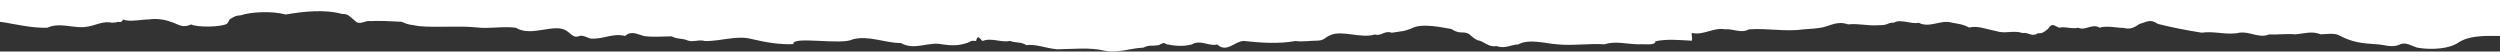 <?xml version="1.0" encoding="UTF-8"?>
<svg id="Layer_1" data-name="Layer 1" xmlns="http://www.w3.org/2000/svg" viewBox="0 0 1387.5 28.59">
  <rect x="0" y="0" width="1387.5" height="28.59" fill="#333333" stroke="none"/>
  <g id="Group_4383" data-name="Group 4383">
    <path d="M0,0v12.12c.73.08,1.46.15,2.18.27,8.21,1.41,15.48,3.17,24.06,3.01,7.17-3.31,14.91.66,21.81-.53,4.76-.63,9.28-3.44,14.11-2.25,1.22-.05,2.43-.22,3.62-.51.97.13,1.44.46,2.65-1.27,3.21,1.5,10.82-.1,14.1-.05,4.22-.59,8.52-.11,12.5,1.4,4.12,1.22,5.93,3.65,11.09,1.38,3.38,1.7,16.45,1.5,19.8-.35,1.91-2.53.8-1.7,1.67-2.5,1.04-.76,3.32-2.27,5.7-2.16,6.6-2.15,17.93-2.5,25.3-.51,9.88-1.71,21.71-2.99,31.36-.28,3.31-.09,3.45.9,6.9,3.6,2.65,3.06,5.76-.21,8.58.33,4.76-.28,13.2.12,17.43.38,4.19,1.91,4.42,1.4,9.55,2.4,10.76.96,21.71-.31,31.96.71,6.73.94,14.94-.77,21.88.2,8.81,5.46,21.71-2.98,28.38,1.84,2.41,1.56,3.78,4.21,7.23,2.66,2.01-.38,3.99,1.05,5.96,1.51,7.61.43,11.86-3.16,19.13-1.46,3.45-3.19,6.97-.81,10.45.05,4.62.72,10.86.21,15.31.16,3.45,1.79,5.36.82,9.25,2.4,3.02.94,6.06-.79,9.15.2,8.75.31,17.76-3.47,26.64-.97,7.24,1.7,15.01,3.05,22.58,2.7-1.04-4.74,26.94.76,32.87-2.66,9.08-2.34,17.93,2.1,26.84,2.07,7.64,4.34,14.98-.95,22.82.71,5.63.82,9.31.79,14.34-.92,2.85-1.35,1.31-1.07,4.52-.94.9-4.31,2.58-.53,3.59.02,4.86-2.07,10.49,1.07,15.21-.07,3.48,1.33,6.17.36,9.11,2.37,5.36-.74,10.86,1.76,17.16,2.29,8.88-.1,17.72-1.18,26.1.74,7,1.69,14.74-1.44,21.58-1.64,3.72-1.76,4.59-.76,7.74-1.32,1.74.28,3.15-2.45,5.13-.58,4.72.97,9.55,1.38,14.27.05,4.56-2.78,9.41,1.25,13.97.08,5.23,4.84,9.51-1.67,14.61-1.97,9.32,1.02,19.4,1.76,28.82.05,3.79.56,8.38-.22,12.03-.2,3.99-.05,4.46-1.97,7.47-3.13,6.3-2.8,17.39,2.11,24.46-.31,3.55,1.18,5.53-2.45,9.45-.94,6.64-1.15,6-.48,10.96-2.4,5.49-3.11,16.48-.64,22.11.31,4.46,2.94,6.53,1.37,8.54,2.27,2.08.4,2.21,2.16,6.13,4,3.29.35,5.97,4.11,10.39,3.19,5.03,1.76,8.28-.92,12.06-.89,6-3.32,15.14-.51,21.51-.07,8.77.92,17.52-.59,26.3,0,6.2-1.97,12.4-.13,18.6,0,3.48-.25,9.88.87,9.75-1.7,6.33-1.37,13.7-.63,20.2-.3.5-1.92-.6-3.8.23-4.29,6.07,1.46,11.83-3.21,18.13-2.04,4.42-.48,8.91,2.47,13.34.03,10.12-.77,20.24,1.46,30.39,0,3.99-.31,6.57-.41,10.02-.99,5.23-1.07,8.48-3.87,14.61-1.76,5.56-.67,11.12.94,16.52.46,6.6.04,4.39-1.36,9.05-1.46,3.31-2.2,10.02,1.12,13.6.08,6.13,3.22,12.36-1.96,18.53-.02,5.29.99,5.66.79,9.65,2.73,4.05-1.33,9.78.96,14.61,1.88,5.33,1.79,9.58-.61,14.91,1.12,3.59-.56,4.96,2.43,8.48.13,2.51.18,3.48-.72,5.66-2.48,2.34-3.6,3.18-1.71,6.16-.62,3.52-.81,7.03.9,10.55.02,3.96,1.89,7.91-2.6,11.89,0,3.79-1.36,9.78.17,13.2.1,3.28.84,5.39.33,8.85-2.17,4.09-1.09,5.93-3.04,10.32-.03,8.68,2.12,13.97,3.19,24.29,4.87,6.97-1.1,13.97,1.55,20.94,0,6.07-.82,10.69,3.32,16.52.94,4.82.28,9.75-.54,14.57-.02,4.66-.41,9.32-2.02,13.97-.02,3.08-.05,8.11-1.02,10.79.87,7.4,3.72,12.13,4.1,20.51,4.66,4.15.23,8.38,2.06,12.46.21,3.32-1.79,6.63.74,10.02,1.68.13.02.27.05.4.07,7.97,1.28,17.42.44,22.18-2.85,5.87-3.9,13.83-3.88,23.2-3.72V0H0Z" style="fill: #fff;"/>
  </g>
</svg>